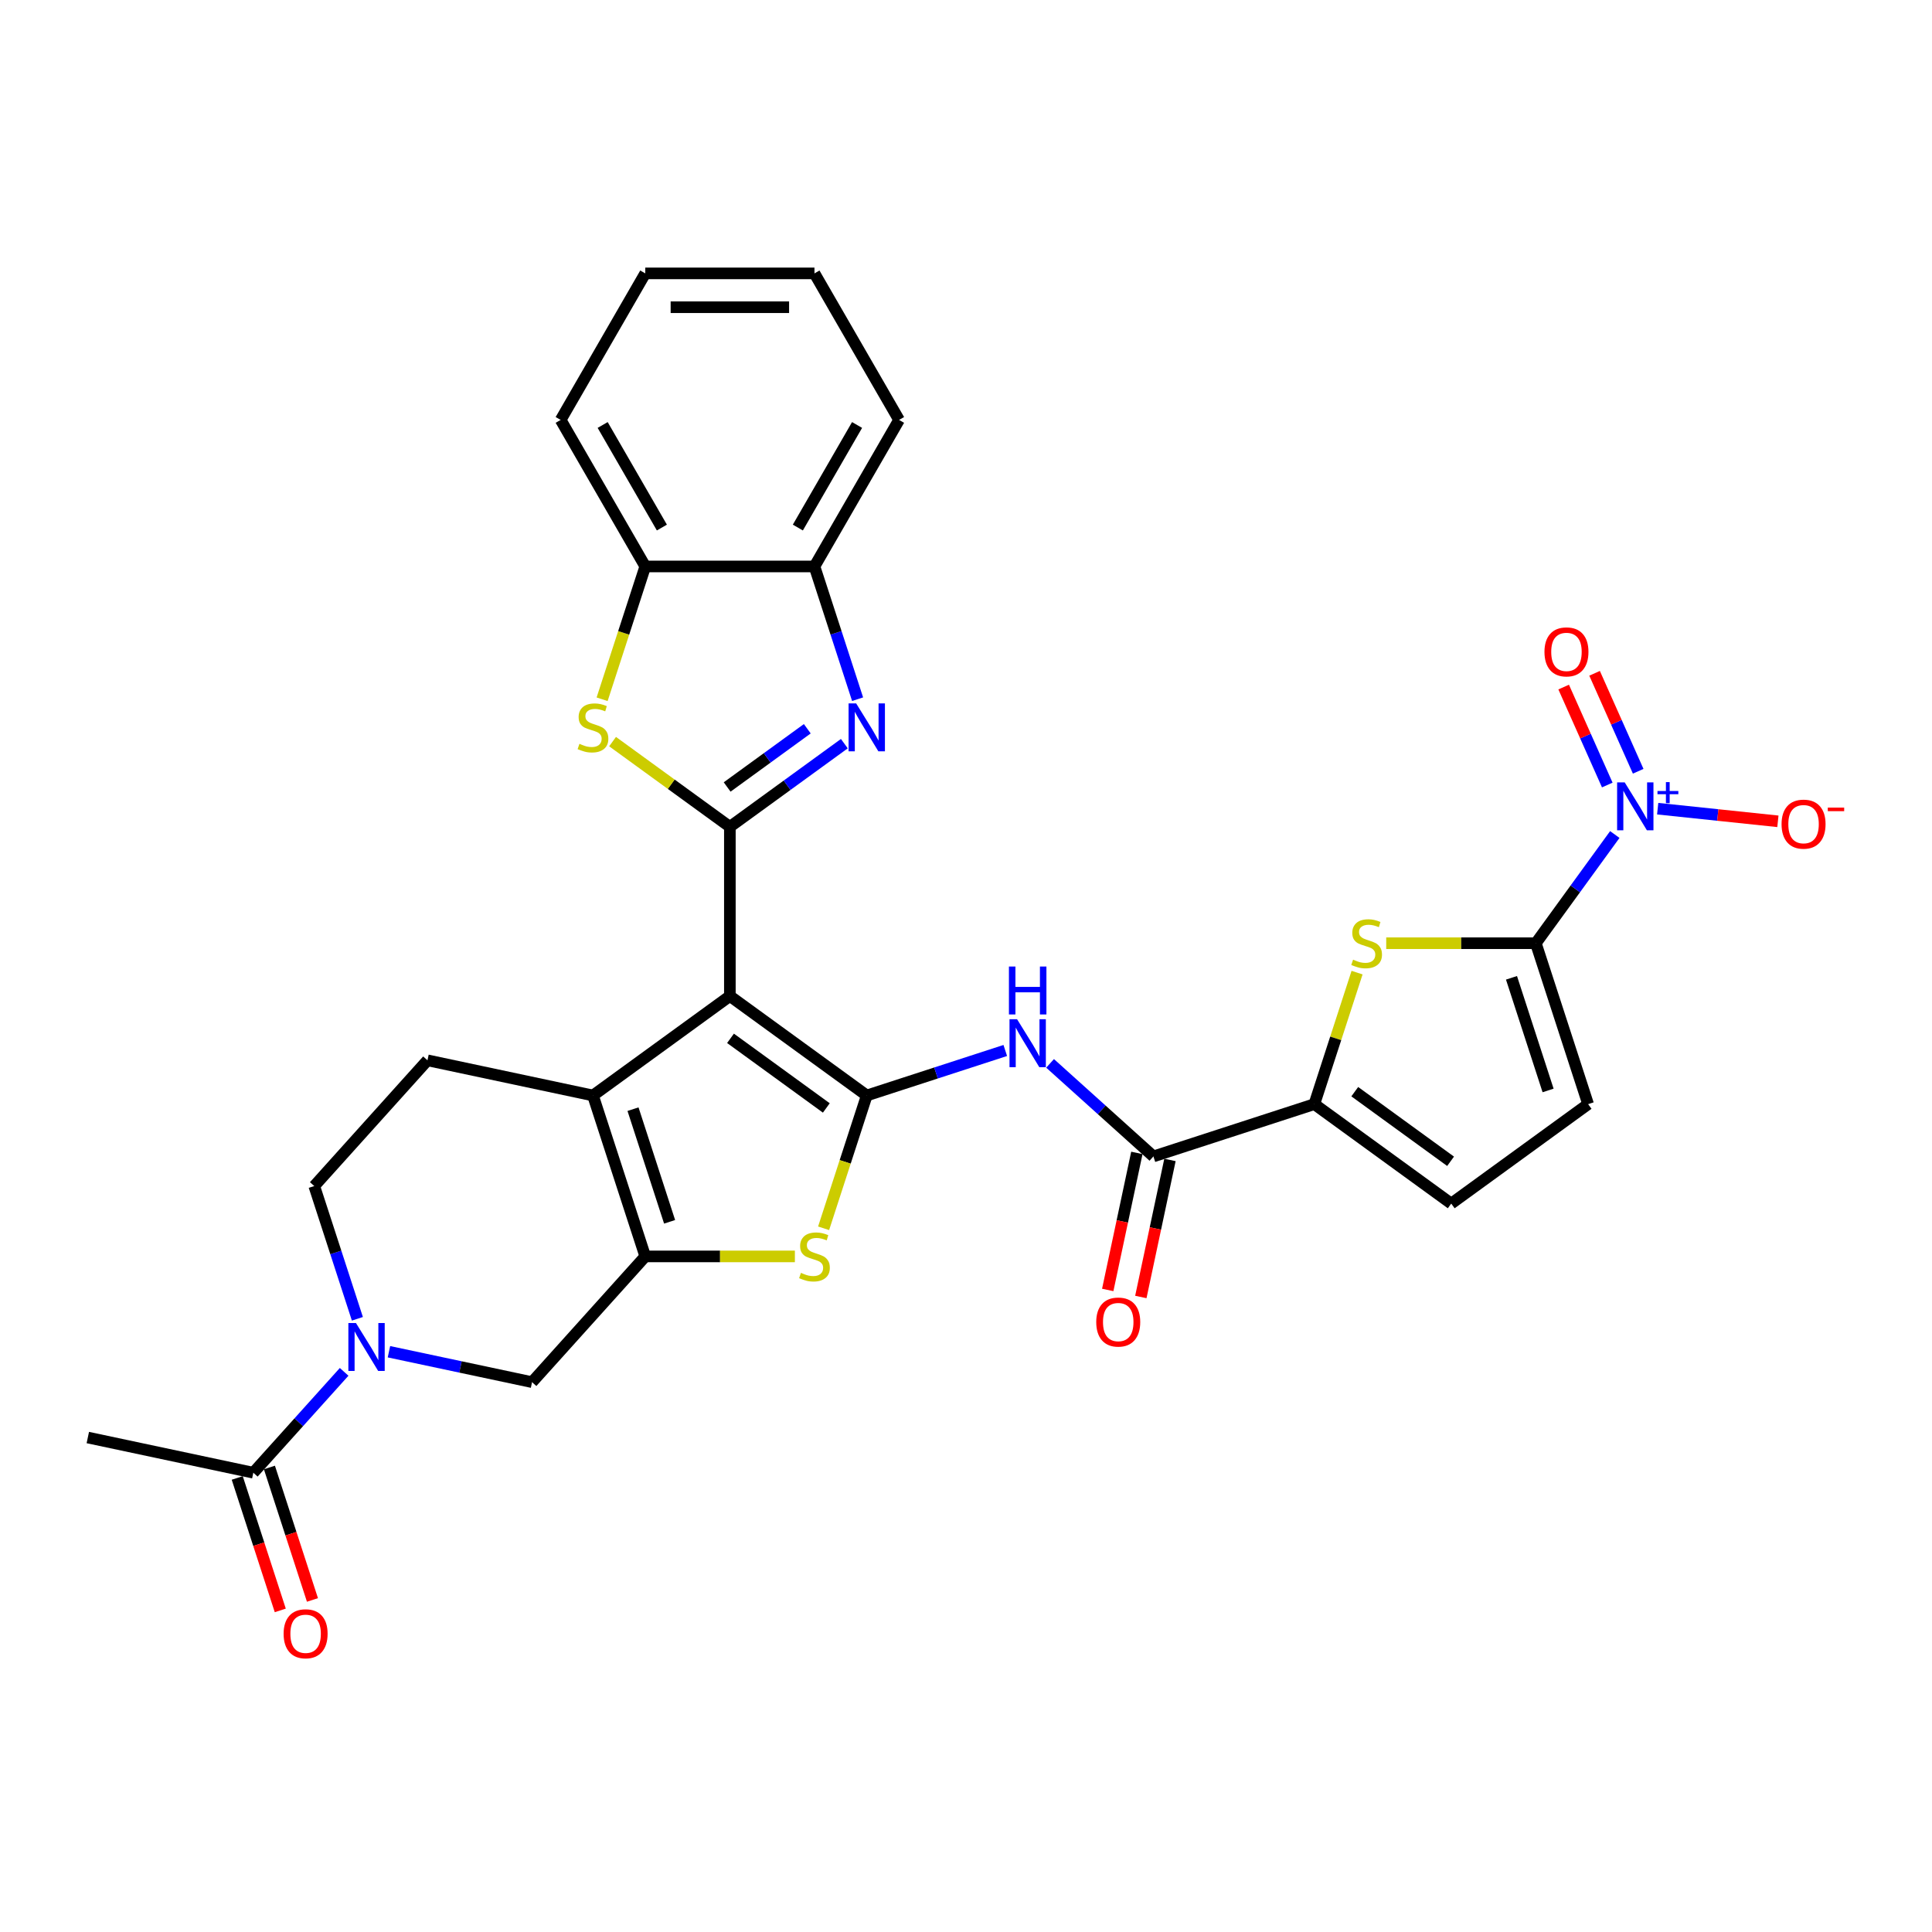 <?xml version='1.0' encoding='iso-8859-1'?>
<svg version='1.1' baseProfile='full'
              xmlns='http://www.w3.org/2000/svg'
                      xmlns:rdkit='http://www.rdkit.org/xml'
                      xmlns:xlink='http://www.w3.org/1999/xlink'
                  xml:space='preserve'
width='1000px' height='1000px' viewBox='0 0 1000 1000'>
<!-- END OF HEADER -->
<rect style='opacity:1.0;fill:#FFFFFF;stroke:none' width='1000' height='1000' x='0' y='0'> </rect>
<path class='bond-0' d='M 377.778,515.546 L 448.631,567.024' style='fill:none;fill-rule:evenodd;stroke:#000000;stroke-width:6px;stroke-linecap:butt;stroke-linejoin:miter;stroke-opacity:1' />
<path class='bond-0' d='M 378.11,537.438 L 427.707,573.473' style='fill:none;fill-rule:evenodd;stroke:#000000;stroke-width:6px;stroke-linecap:butt;stroke-linejoin:miter;stroke-opacity:1' />
<path class='bond-1' d='M 377.778,515.546 L 377.778,427.967' style='fill:none;fill-rule:evenodd;stroke:#000000;stroke-width:6px;stroke-linecap:butt;stroke-linejoin:miter;stroke-opacity:1' />
<path class='bond-3' d='M 377.778,515.546 L 306.925,567.024' style='fill:none;fill-rule:evenodd;stroke:#000000;stroke-width:6px;stroke-linecap:butt;stroke-linejoin:miter;stroke-opacity:1' />
<path class='bond-6' d='M 448.631,567.024 L 437.464,601.392' style='fill:none;fill-rule:evenodd;stroke:#000000;stroke-width:6px;stroke-linecap:butt;stroke-linejoin:miter;stroke-opacity:1' />
<path class='bond-6' d='M 437.464,601.392 L 426.297,635.761' style='fill:none;fill-rule:evenodd;stroke:#CCCC00;stroke-width:6px;stroke-linecap:butt;stroke-linejoin:miter;stroke-opacity:1' />
<path class='bond-10' d='M 448.631,567.024 L 484.479,555.376' style='fill:none;fill-rule:evenodd;stroke:#000000;stroke-width:6px;stroke-linecap:butt;stroke-linejoin:miter;stroke-opacity:1' />
<path class='bond-10' d='M 484.479,555.376 L 520.328,543.728' style='fill:none;fill-rule:evenodd;stroke:#0000FF;stroke-width:6px;stroke-linecap:butt;stroke-linejoin:miter;stroke-opacity:1' />
<path class='bond-5' d='M 377.778,427.967 L 407.407,406.441' style='fill:none;fill-rule:evenodd;stroke:#000000;stroke-width:6px;stroke-linecap:butt;stroke-linejoin:miter;stroke-opacity:1' />
<path class='bond-5' d='M 407.407,406.441 L 437.035,384.914' style='fill:none;fill-rule:evenodd;stroke:#0000FF;stroke-width:6px;stroke-linecap:butt;stroke-linejoin:miter;stroke-opacity:1' />
<path class='bond-5' d='M 376.371,407.338 L 397.111,392.27' style='fill:none;fill-rule:evenodd;stroke:#000000;stroke-width:6px;stroke-linecap:butt;stroke-linejoin:miter;stroke-opacity:1' />
<path class='bond-5' d='M 397.111,392.27 L 417.851,377.201' style='fill:none;fill-rule:evenodd;stroke:#0000FF;stroke-width:6px;stroke-linecap:butt;stroke-linejoin:miter;stroke-opacity:1' />
<path class='bond-9' d='M 377.778,427.967 L 347.422,405.912' style='fill:none;fill-rule:evenodd;stroke:#000000;stroke-width:6px;stroke-linecap:butt;stroke-linejoin:miter;stroke-opacity:1' />
<path class='bond-9' d='M 347.422,405.912 L 317.067,383.858' style='fill:none;fill-rule:evenodd;stroke:#CCCC00;stroke-width:6px;stroke-linecap:butt;stroke-linejoin:miter;stroke-opacity:1' />
<path class='bond-2' d='M 333.988,650.316 L 306.925,567.024' style='fill:none;fill-rule:evenodd;stroke:#000000;stroke-width:6px;stroke-linecap:butt;stroke-linejoin:miter;stroke-opacity:1' />
<path class='bond-2' d='M 346.587,632.41 L 327.643,574.105' style='fill:none;fill-rule:evenodd;stroke:#000000;stroke-width:6px;stroke-linecap:butt;stroke-linejoin:miter;stroke-opacity:1' />
<path class='bond-14' d='M 333.988,650.316 L 275.387,715.4' style='fill:none;fill-rule:evenodd;stroke:#000000;stroke-width:6px;stroke-linecap:butt;stroke-linejoin:miter;stroke-opacity:1' />
<path class='bond-31' d='M 333.988,650.316 L 372.707,650.316' style='fill:none;fill-rule:evenodd;stroke:#000000;stroke-width:6px;stroke-linecap:butt;stroke-linejoin:miter;stroke-opacity:1' />
<path class='bond-31' d='M 372.707,650.316 L 411.426,650.316' style='fill:none;fill-rule:evenodd;stroke:#CCCC00;stroke-width:6px;stroke-linecap:butt;stroke-linejoin:miter;stroke-opacity:1' />
<path class='bond-20' d='M 306.925,567.024 L 221.26,548.815' style='fill:none;fill-rule:evenodd;stroke:#000000;stroke-width:6px;stroke-linecap:butt;stroke-linejoin:miter;stroke-opacity:1' />
<path class='bond-4' d='M 794.942,488.206 L 756.223,488.206' style='fill:none;fill-rule:evenodd;stroke:#000000;stroke-width:6px;stroke-linecap:butt;stroke-linejoin:miter;stroke-opacity:1' />
<path class='bond-4' d='M 756.223,488.206 L 717.505,488.206' style='fill:none;fill-rule:evenodd;stroke:#CCCC00;stroke-width:6px;stroke-linecap:butt;stroke-linejoin:miter;stroke-opacity:1' />
<path class='bond-7' d='M 794.942,488.206 L 815.38,460.075' style='fill:none;fill-rule:evenodd;stroke:#000000;stroke-width:6px;stroke-linecap:butt;stroke-linejoin:miter;stroke-opacity:1' />
<path class='bond-7' d='M 815.38,460.075 L 835.819,431.944' style='fill:none;fill-rule:evenodd;stroke:#0000FF;stroke-width:6px;stroke-linecap:butt;stroke-linejoin:miter;stroke-opacity:1' />
<path class='bond-35' d='M 794.942,488.206 L 822.005,571.499' style='fill:none;fill-rule:evenodd;stroke:#000000;stroke-width:6px;stroke-linecap:butt;stroke-linejoin:miter;stroke-opacity:1' />
<path class='bond-35' d='M 782.343,506.113 L 801.287,564.417' style='fill:none;fill-rule:evenodd;stroke:#000000;stroke-width:6px;stroke-linecap:butt;stroke-linejoin:miter;stroke-opacity:1' />
<path class='bond-18' d='M 443.89,361.899 L 432.729,327.548' style='fill:none;fill-rule:evenodd;stroke:#0000FF;stroke-width:6px;stroke-linecap:butt;stroke-linejoin:miter;stroke-opacity:1' />
<path class='bond-18' d='M 432.729,327.548 L 421.567,293.197' style='fill:none;fill-rule:evenodd;stroke:#000000;stroke-width:6px;stroke-linecap:butt;stroke-linejoin:miter;stroke-opacity:1' />
<path class='bond-21' d='M 858.015,418.572 L 889.125,421.842' style='fill:none;fill-rule:evenodd;stroke:#0000FF;stroke-width:6px;stroke-linecap:butt;stroke-linejoin:miter;stroke-opacity:1' />
<path class='bond-21' d='M 889.125,421.842 L 920.236,425.112' style='fill:none;fill-rule:evenodd;stroke:#FF0000;stroke-width:6px;stroke-linecap:butt;stroke-linejoin:miter;stroke-opacity:1' />
<path class='bond-23' d='M 847.924,399.2 L 836.638,373.85' style='fill:none;fill-rule:evenodd;stroke:#0000FF;stroke-width:6px;stroke-linecap:butt;stroke-linejoin:miter;stroke-opacity:1' />
<path class='bond-23' d='M 836.638,373.85 L 825.351,348.501' style='fill:none;fill-rule:evenodd;stroke:#FF0000;stroke-width:6px;stroke-linecap:butt;stroke-linejoin:miter;stroke-opacity:1' />
<path class='bond-23' d='M 831.923,406.325 L 820.636,380.975' style='fill:none;fill-rule:evenodd;stroke:#0000FF;stroke-width:6px;stroke-linecap:butt;stroke-linejoin:miter;stroke-opacity:1' />
<path class='bond-23' d='M 820.636,380.975 L 809.35,355.625' style='fill:none;fill-rule:evenodd;stroke:#FF0000;stroke-width:6px;stroke-linecap:butt;stroke-linejoin:miter;stroke-opacity:1' />
<path class='bond-8' d='M 702.417,503.427 L 691.358,537.463' style='fill:none;fill-rule:evenodd;stroke:#CCCC00;stroke-width:6px;stroke-linecap:butt;stroke-linejoin:miter;stroke-opacity:1' />
<path class='bond-8' d='M 691.358,537.463 L 680.3,571.499' style='fill:none;fill-rule:evenodd;stroke:#000000;stroke-width:6px;stroke-linecap:butt;stroke-linejoin:miter;stroke-opacity:1' />
<path class='bond-19' d='M 311.654,361.934 L 322.821,327.565' style='fill:none;fill-rule:evenodd;stroke:#CCCC00;stroke-width:6px;stroke-linecap:butt;stroke-linejoin:miter;stroke-opacity:1' />
<path class='bond-19' d='M 322.821,327.565 L 333.988,293.197' style='fill:none;fill-rule:evenodd;stroke:#000000;stroke-width:6px;stroke-linecap:butt;stroke-linejoin:miter;stroke-opacity:1' />
<path class='bond-13' d='M 543.519,550.401 L 570.263,574.481' style='fill:none;fill-rule:evenodd;stroke:#0000FF;stroke-width:6px;stroke-linecap:butt;stroke-linejoin:miter;stroke-opacity:1' />
<path class='bond-13' d='M 570.263,574.481 L 597.007,598.562' style='fill:none;fill-rule:evenodd;stroke:#000000;stroke-width:6px;stroke-linecap:butt;stroke-linejoin:miter;stroke-opacity:1' />
<path class='bond-11' d='M 680.3,571.499 L 597.007,598.562' style='fill:none;fill-rule:evenodd;stroke:#000000;stroke-width:6px;stroke-linecap:butt;stroke-linejoin:miter;stroke-opacity:1' />
<path class='bond-16' d='M 680.3,571.499 L 751.153,622.976' style='fill:none;fill-rule:evenodd;stroke:#000000;stroke-width:6px;stroke-linecap:butt;stroke-linejoin:miter;stroke-opacity:1' />
<path class='bond-16' d='M 701.223,565.05 L 750.82,601.084' style='fill:none;fill-rule:evenodd;stroke:#000000;stroke-width:6px;stroke-linecap:butt;stroke-linejoin:miter;stroke-opacity:1' />
<path class='bond-12' d='M 184.981,682.601 L 173.819,648.25' style='fill:none;fill-rule:evenodd;stroke:#0000FF;stroke-width:6px;stroke-linecap:butt;stroke-linejoin:miter;stroke-opacity:1' />
<path class='bond-12' d='M 173.819,648.25 L 162.658,613.899' style='fill:none;fill-rule:evenodd;stroke:#000000;stroke-width:6px;stroke-linecap:butt;stroke-linejoin:miter;stroke-opacity:1' />
<path class='bond-17' d='M 178.126,710.069 L 154.623,736.172' style='fill:none;fill-rule:evenodd;stroke:#0000FF;stroke-width:6px;stroke-linecap:butt;stroke-linejoin:miter;stroke-opacity:1' />
<path class='bond-17' d='M 154.623,736.172 L 131.12,762.275' style='fill:none;fill-rule:evenodd;stroke:#000000;stroke-width:6px;stroke-linecap:butt;stroke-linejoin:miter;stroke-opacity:1' />
<path class='bond-32' d='M 201.317,699.656 L 238.352,707.528' style='fill:none;fill-rule:evenodd;stroke:#0000FF;stroke-width:6px;stroke-linecap:butt;stroke-linejoin:miter;stroke-opacity:1' />
<path class='bond-32' d='M 238.352,707.528 L 275.387,715.4' style='fill:none;fill-rule:evenodd;stroke:#000000;stroke-width:6px;stroke-linecap:butt;stroke-linejoin:miter;stroke-opacity:1' />
<path class='bond-24' d='M 588.441,596.741 L 580.902,632.208' style='fill:none;fill-rule:evenodd;stroke:#000000;stroke-width:6px;stroke-linecap:butt;stroke-linejoin:miter;stroke-opacity:1' />
<path class='bond-24' d='M 580.902,632.208 L 573.363,667.675' style='fill:none;fill-rule:evenodd;stroke:#FF0000;stroke-width:6px;stroke-linecap:butt;stroke-linejoin:miter;stroke-opacity:1' />
<path class='bond-24' d='M 605.574,600.383 L 598.035,635.85' style='fill:none;fill-rule:evenodd;stroke:#000000;stroke-width:6px;stroke-linecap:butt;stroke-linejoin:miter;stroke-opacity:1' />
<path class='bond-24' d='M 598.035,635.85 L 590.496,671.317' style='fill:none;fill-rule:evenodd;stroke:#FF0000;stroke-width:6px;stroke-linecap:butt;stroke-linejoin:miter;stroke-opacity:1' />
<path class='bond-15' d='M 822.005,571.499 L 751.153,622.976' style='fill:none;fill-rule:evenodd;stroke:#000000;stroke-width:6px;stroke-linecap:butt;stroke-linejoin:miter;stroke-opacity:1' />
<path class='bond-25' d='M 122.79,764.981 L 133.929,799.262' style='fill:none;fill-rule:evenodd;stroke:#000000;stroke-width:6px;stroke-linecap:butt;stroke-linejoin:miter;stroke-opacity:1' />
<path class='bond-25' d='M 133.929,799.262 L 145.068,833.543' style='fill:none;fill-rule:evenodd;stroke:#FF0000;stroke-width:6px;stroke-linecap:butt;stroke-linejoin:miter;stroke-opacity:1' />
<path class='bond-25' d='M 139.449,759.569 L 150.587,793.85' style='fill:none;fill-rule:evenodd;stroke:#000000;stroke-width:6px;stroke-linecap:butt;stroke-linejoin:miter;stroke-opacity:1' />
<path class='bond-25' d='M 150.587,793.85 L 161.726,828.131' style='fill:none;fill-rule:evenodd;stroke:#FF0000;stroke-width:6px;stroke-linecap:butt;stroke-linejoin:miter;stroke-opacity:1' />
<path class='bond-26' d='M 131.12,762.275 L 45.455,744.066' style='fill:none;fill-rule:evenodd;stroke:#000000;stroke-width:6px;stroke-linecap:butt;stroke-linejoin:miter;stroke-opacity:1' />
<path class='bond-27' d='M 421.567,293.197 L 465.357,217.351' style='fill:none;fill-rule:evenodd;stroke:#000000;stroke-width:6px;stroke-linecap:butt;stroke-linejoin:miter;stroke-opacity:1' />
<path class='bond-27' d='M 412.967,273.062 L 443.619,219.97' style='fill:none;fill-rule:evenodd;stroke:#000000;stroke-width:6px;stroke-linecap:butt;stroke-linejoin:miter;stroke-opacity:1' />
<path class='bond-33' d='M 421.567,293.197 L 333.988,293.197' style='fill:none;fill-rule:evenodd;stroke:#000000;stroke-width:6px;stroke-linecap:butt;stroke-linejoin:miter;stroke-opacity:1' />
<path class='bond-28' d='M 333.988,293.197 L 290.199,217.351' style='fill:none;fill-rule:evenodd;stroke:#000000;stroke-width:6px;stroke-linecap:butt;stroke-linejoin:miter;stroke-opacity:1' />
<path class='bond-28' d='M 342.589,273.062 L 311.936,219.97' style='fill:none;fill-rule:evenodd;stroke:#000000;stroke-width:6px;stroke-linecap:butt;stroke-linejoin:miter;stroke-opacity:1' />
<path class='bond-22' d='M 221.26,548.815 L 162.658,613.899' style='fill:none;fill-rule:evenodd;stroke:#000000;stroke-width:6px;stroke-linecap:butt;stroke-linejoin:miter;stroke-opacity:1' />
<path class='bond-30' d='M 465.357,217.351 L 421.567,141.506' style='fill:none;fill-rule:evenodd;stroke:#000000;stroke-width:6px;stroke-linecap:butt;stroke-linejoin:miter;stroke-opacity:1' />
<path class='bond-29' d='M 290.199,217.351 L 333.988,141.506' style='fill:none;fill-rule:evenodd;stroke:#000000;stroke-width:6px;stroke-linecap:butt;stroke-linejoin:miter;stroke-opacity:1' />
<path class='bond-34' d='M 333.988,141.506 L 421.567,141.506' style='fill:none;fill-rule:evenodd;stroke:#000000;stroke-width:6px;stroke-linecap:butt;stroke-linejoin:miter;stroke-opacity:1' />
<path class='bond-34' d='M 347.125,159.021 L 408.43,159.021' style='fill:none;fill-rule:evenodd;stroke:#000000;stroke-width:6px;stroke-linecap:butt;stroke-linejoin:miter;stroke-opacity:1' />
<path  class='atom-6' d='M 443.148 364.088
L 451.276 377.225
Q 452.081 378.521, 453.377 380.868
Q 454.674 383.215, 454.744 383.356
L 454.744 364.088
L 458.037 364.088
L 458.037 388.891
L 454.639 388.891
L 445.916 374.528
Q 444.9 372.846, 443.814 370.919
Q 442.763 368.993, 442.448 368.397
L 442.448 388.891
L 439.225 388.891
L 439.225 364.088
L 443.148 364.088
' fill='#0000FF'/>
<path  class='atom-7' d='M 414.561 658.829
Q 414.841 658.934, 415.997 659.424
Q 417.153 659.915, 418.414 660.23
Q 419.711 660.51, 420.972 660.51
Q 423.319 660.51, 424.685 659.389
Q 426.051 658.233, 426.051 656.236
Q 426.051 654.87, 425.351 654.029
Q 424.685 653.189, 423.634 652.733
Q 422.583 652.278, 420.832 651.752
Q 418.625 651.087, 417.293 650.456
Q 415.997 649.826, 415.051 648.494
Q 414.141 647.163, 414.141 644.921
Q 414.141 641.803, 416.243 639.877
Q 418.379 637.95, 422.583 637.95
Q 425.456 637.95, 428.714 639.316
L 427.908 642.014
Q 424.93 640.788, 422.688 640.788
Q 420.271 640.788, 418.94 641.803
Q 417.609 642.784, 417.644 644.501
Q 417.644 645.832, 418.309 646.638
Q 419.01 647.444, 419.991 647.899
Q 421.007 648.354, 422.688 648.88
Q 424.93 649.58, 426.262 650.281
Q 427.593 650.982, 428.539 652.418
Q 429.519 653.819, 429.519 656.236
Q 429.519 659.67, 427.207 661.526
Q 424.93 663.348, 421.112 663.348
Q 418.905 663.348, 417.223 662.857
Q 415.577 662.402, 413.615 661.596
L 414.561 658.829
' fill='#CCCC00'/>
<path  class='atom-8' d='M 840.937 404.952
L 849.064 418.089
Q 849.87 419.385, 851.166 421.732
Q 852.463 424.079, 852.533 424.219
L 852.533 404.952
L 855.826 404.952
L 855.826 429.754
L 852.428 429.754
L 843.705 415.391
Q 842.689 413.71, 841.603 411.783
Q 840.552 409.856, 840.237 409.261
L 840.237 429.754
L 837.014 429.754
L 837.014 404.952
L 840.937 404.952
' fill='#0000FF'/>
<path  class='atom-8' d='M 857.906 409.423
L 862.276 409.423
L 862.276 404.822
L 864.218 404.822
L 864.218 409.423
L 868.704 409.423
L 868.704 411.087
L 864.218 411.087
L 864.218 415.712
L 862.276 415.712
L 862.276 411.087
L 857.906 411.087
L 857.906 409.423
' fill='#0000FF'/>
<path  class='atom-9' d='M 700.357 496.719
Q 700.637 496.824, 701.793 497.314
Q 702.949 497.805, 704.21 498.12
Q 705.506 498.4, 706.767 498.4
Q 709.115 498.4, 710.481 497.279
Q 711.847 496.123, 711.847 494.126
Q 711.847 492.76, 711.146 491.919
Q 710.481 491.079, 709.43 490.623
Q 708.379 490.168, 706.627 489.642
Q 704.42 488.977, 703.089 488.346
Q 701.793 487.716, 700.847 486.384
Q 699.936 485.053, 699.936 482.811
Q 699.936 479.693, 702.038 477.767
Q 704.175 475.84, 708.379 475.84
Q 711.252 475.84, 714.509 477.206
L 713.704 479.904
Q 710.726 478.677, 708.484 478.677
Q 706.067 478.677, 704.736 479.693
Q 703.404 480.674, 703.439 482.391
Q 703.439 483.722, 704.105 484.528
Q 704.806 485.333, 705.787 485.789
Q 706.803 486.244, 708.484 486.77
Q 710.726 487.47, 712.057 488.171
Q 713.388 488.872, 714.334 490.308
Q 715.315 491.709, 715.315 494.126
Q 715.315 497.559, 713.003 499.416
Q 710.726 501.238, 706.908 501.238
Q 704.701 501.238, 703.019 500.747
Q 701.373 500.292, 699.411 499.486
L 700.357 496.719
' fill='#CCCC00'/>
<path  class='atom-10' d='M 299.919 385.002
Q 300.199 385.107, 301.355 385.598
Q 302.511 386.088, 303.772 386.403
Q 305.068 386.684, 306.329 386.684
Q 308.677 386.684, 310.043 385.563
Q 311.409 384.407, 311.409 382.41
Q 311.409 381.044, 310.708 380.203
Q 310.043 379.362, 308.992 378.907
Q 307.941 378.451, 306.189 377.926
Q 303.982 377.26, 302.651 376.63
Q 301.355 375.999, 300.409 374.668
Q 299.498 373.337, 299.498 371.095
Q 299.498 367.977, 301.6 366.05
Q 303.737 364.123, 307.941 364.123
Q 310.813 364.123, 314.071 365.489
L 313.266 368.187
Q 310.288 366.961, 308.046 366.961
Q 305.629 366.961, 304.298 367.977
Q 302.966 368.958, 303.001 370.674
Q 303.001 372.005, 303.667 372.811
Q 304.368 373.617, 305.349 374.072
Q 306.364 374.528, 308.046 375.053
Q 310.288 375.754, 311.619 376.454
Q 312.95 377.155, 313.896 378.591
Q 314.877 379.993, 314.877 382.41
Q 314.877 385.843, 312.565 387.7
Q 310.288 389.521, 306.47 389.521
Q 304.263 389.521, 302.581 389.031
Q 300.935 388.575, 298.973 387.77
L 299.919 385.002
' fill='#CCCC00'/>
<path  class='atom-11' d='M 526.441 527.559
L 534.568 540.696
Q 535.374 541.992, 536.67 544.339
Q 537.966 546.686, 538.036 546.826
L 538.036 527.559
L 541.329 527.559
L 541.329 552.361
L 537.931 552.361
L 529.208 537.998
Q 528.192 536.317, 527.106 534.39
Q 526.055 532.463, 525.74 531.868
L 525.74 552.361
L 522.517 552.361
L 522.517 527.559
L 526.441 527.559
' fill='#0000FF'/>
<path  class='atom-11' d='M 522.22 500.276
L 525.583 500.276
L 525.583 510.821
L 538.264 510.821
L 538.264 500.276
L 541.627 500.276
L 541.627 525.079
L 538.264 525.079
L 538.264 513.623
L 525.583 513.623
L 525.583 525.079
L 522.22 525.079
L 522.22 500.276
' fill='#0000FF'/>
<path  class='atom-13' d='M 184.239 684.79
L 192.366 697.927
Q 193.172 699.223, 194.468 701.57
Q 195.764 703.917, 195.834 704.057
L 195.834 684.79
L 199.127 684.79
L 199.127 709.592
L 195.729 709.592
L 187.007 695.23
Q 185.991 693.548, 184.905 691.621
Q 183.854 689.695, 183.538 689.099
L 183.538 709.592
L 180.315 709.592
L 180.315 684.79
L 184.239 684.79
' fill='#0000FF'/>
<path  class='atom-22' d='M 922.134 426.578
Q 922.134 420.622, 925.076 417.294
Q 928.019 413.966, 933.519 413.966
Q 939.019 413.966, 941.961 417.294
Q 944.904 420.622, 944.904 426.578
Q 944.904 432.603, 941.926 436.036
Q 938.949 439.434, 933.519 439.434
Q 928.054 439.434, 925.076 436.036
Q 922.134 432.638, 922.134 426.578
M 933.519 436.632
Q 937.302 436.632, 939.334 434.11
Q 941.401 431.552, 941.401 426.578
Q 941.401 421.708, 939.334 419.256
Q 937.302 416.769, 933.519 416.769
Q 929.735 416.769, 927.669 419.221
Q 925.637 421.673, 925.637 426.578
Q 925.637 431.587, 927.669 434.11
Q 929.735 436.632, 933.519 436.632
' fill='#FF0000'/>
<path  class='atom-22' d='M 946.06 418.015
L 954.545 418.015
L 954.545 419.864
L 946.06 419.864
L 946.06 418.015
' fill='#FF0000'/>
<path  class='atom-24' d='M 799.413 337.416
Q 799.413 331.461, 802.355 328.133
Q 805.298 324.805, 810.798 324.805
Q 816.298 324.805, 819.241 328.133
Q 822.183 331.461, 822.183 337.416
Q 822.183 343.441, 819.206 346.874
Q 816.228 350.272, 810.798 350.272
Q 805.333 350.272, 802.355 346.874
Q 799.413 343.476, 799.413 337.416
M 810.798 347.47
Q 814.581 347.47, 816.613 344.948
Q 818.68 342.39, 818.68 337.416
Q 818.68 332.546, 816.613 330.094
Q 814.581 327.607, 810.798 327.607
Q 807.015 327.607, 804.948 330.059
Q 802.916 332.511, 802.916 337.416
Q 802.916 342.425, 804.948 344.948
Q 807.015 347.47, 810.798 347.47
' fill='#FF0000'/>
<path  class='atom-25' d='M 567.413 684.297
Q 567.413 678.342, 570.356 675.014
Q 573.298 671.686, 578.798 671.686
Q 584.298 671.686, 587.241 675.014
Q 590.184 678.342, 590.184 684.297
Q 590.184 690.323, 587.206 693.756
Q 584.228 697.154, 578.798 697.154
Q 573.333 697.154, 570.356 693.756
Q 567.413 690.358, 567.413 684.297
M 578.798 694.351
Q 582.582 694.351, 584.614 691.829
Q 586.681 689.272, 586.681 684.297
Q 586.681 679.428, 584.614 676.976
Q 582.582 674.488, 578.798 674.488
Q 575.015 674.488, 572.948 676.941
Q 570.916 679.393, 570.916 684.297
Q 570.916 689.307, 572.948 691.829
Q 575.015 694.351, 578.798 694.351
' fill='#FF0000'/>
<path  class='atom-26' d='M 146.798 845.638
Q 146.798 839.682, 149.74 836.354
Q 152.683 833.026, 158.183 833.026
Q 163.683 833.026, 166.626 836.354
Q 169.568 839.682, 169.568 845.638
Q 169.568 851.663, 166.591 855.096
Q 163.613 858.494, 158.183 858.494
Q 152.718 858.494, 149.74 855.096
Q 146.798 851.698, 146.798 845.638
M 158.183 855.692
Q 161.966 855.692, 163.998 853.17
Q 166.065 850.612, 166.065 845.638
Q 166.065 840.768, 163.998 838.316
Q 161.966 835.829, 158.183 835.829
Q 154.4 835.829, 152.333 838.281
Q 150.301 840.733, 150.301 845.638
Q 150.301 850.647, 152.333 853.17
Q 154.4 855.692, 158.183 855.692
' fill='#FF0000'/>
</svg>
